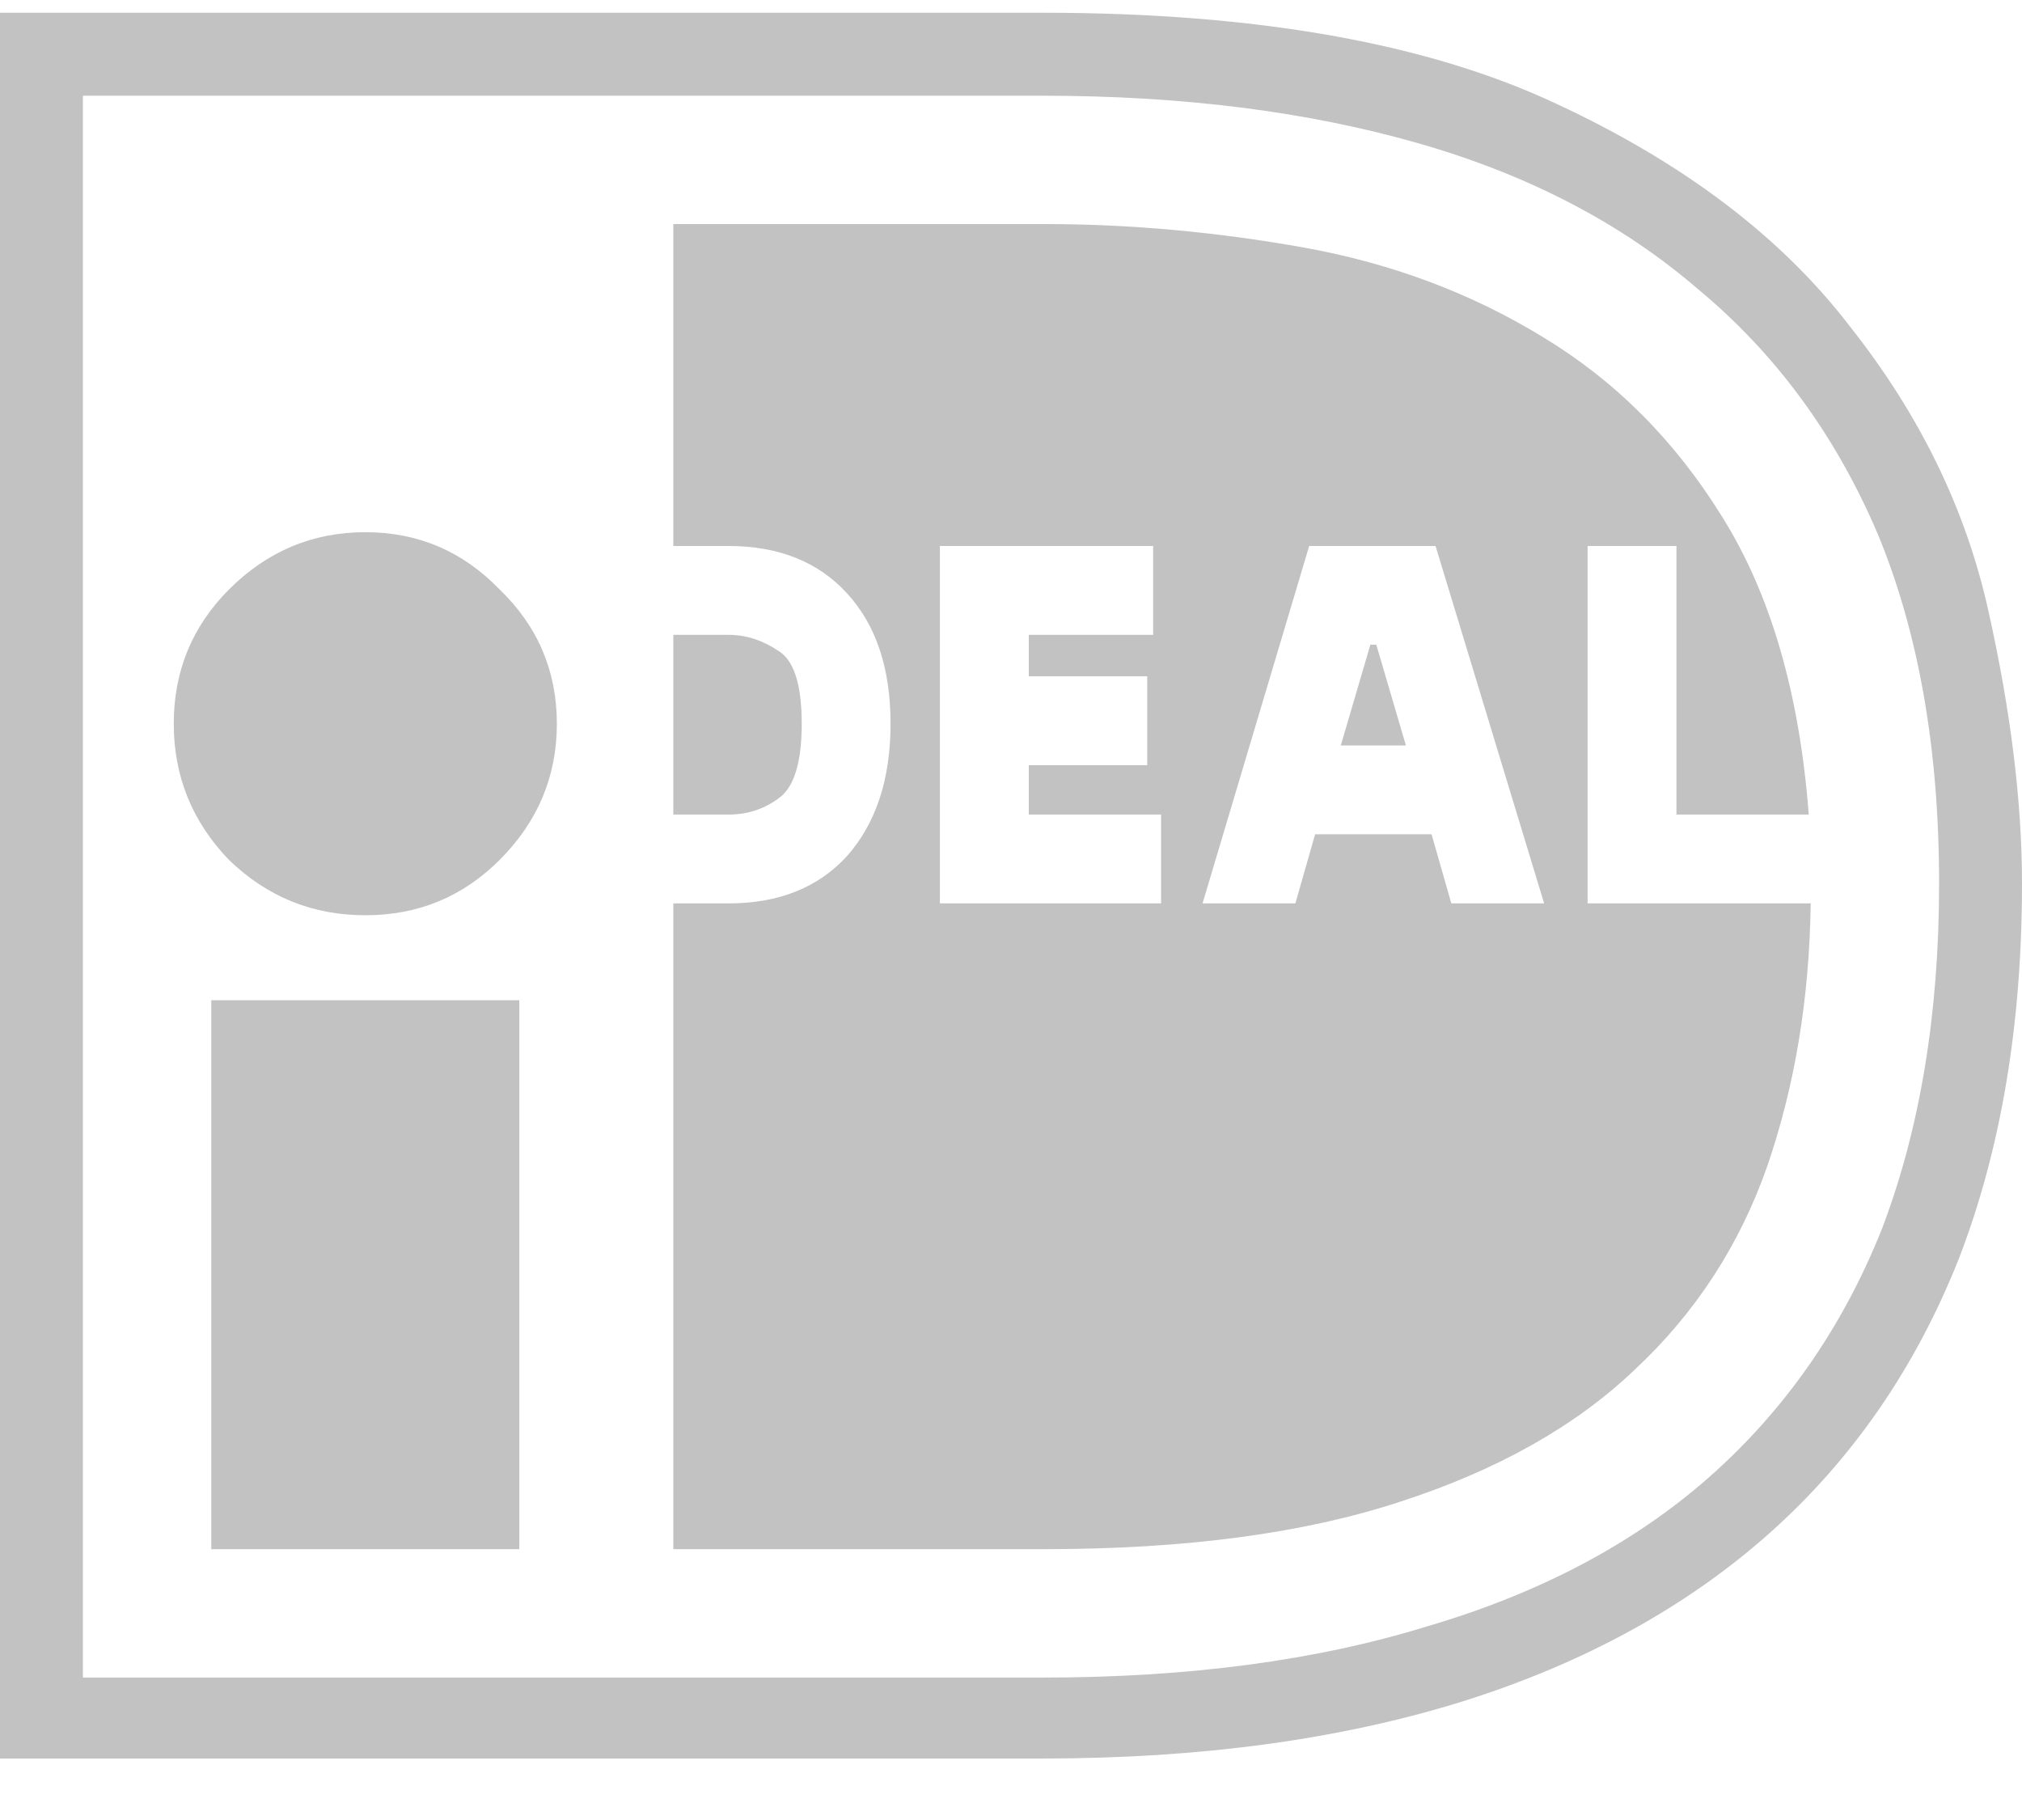 <svg width="30" height="27" viewBox="0 0 30 27" fill="none" xmlns="http://www.w3.org/2000/svg">
<path d="M1.23 1.42H15.469C17.539 1.42 19.395 1.654 21.035 2.123C22.676 2.592 24.062 3.314 25.195 4.291C26.348 5.248 27.236 6.459 27.861 7.924C28.467 9.389 28.77 11.117 28.77 13.109C28.77 15.043 28.486 16.752 27.92 18.236C27.334 19.701 26.475 20.932 25.342 21.928C24.229 22.904 22.842 23.637 21.182 24.125C19.541 24.633 17.637 24.887 15.469 24.887H1.23V1.42ZM15.469 0.189H0V26.088H15.469C17.812 26.088 19.893 25.805 21.709 25.238C23.506 24.672 25.02 23.842 26.25 22.748C27.48 21.654 28.418 20.297 29.062 18.676C29.688 17.055 30 15.199 30 13.109C30 11.898 29.834 10.551 29.502 9.066C29.17 7.562 28.486 6.156 27.451 4.848C26.436 3.52 24.98 2.416 23.086 1.537C21.172 0.639 18.633 0.189 15.469 0.189ZM3.135 14.838V22.982H7.705V14.838H3.135ZM8.262 10.736C8.262 9.955 7.979 9.291 7.412 8.744C6.865 8.178 6.201 7.895 5.42 7.895C4.639 7.895 3.965 8.178 3.398 8.744C2.852 9.291 2.578 9.955 2.578 10.736C2.578 11.518 2.852 12.191 3.398 12.758C3.965 13.305 4.639 13.578 5.42 13.578C6.201 13.578 6.865 13.305 7.412 12.758C7.979 12.191 8.262 11.518 8.262 10.736ZM9.99 9.418H10.81C11.065 9.418 11.309 9.496 11.543 9.652C11.777 9.789 11.895 10.15 11.895 10.736C11.895 11.322 11.777 11.693 11.543 11.85C11.328 12.006 11.084 12.084 10.81 12.084H9.99V9.418ZM23.555 8.1V13.402H26.865C26.846 14.809 26.631 16.107 26.221 17.299C25.811 18.471 25.156 19.477 24.258 20.316C23.379 21.156 22.217 21.811 20.771 22.279C19.346 22.748 17.588 22.982 15.498 22.982H9.99V13.402H10.81C11.553 13.402 12.139 13.168 12.568 12.699C12.998 12.211 13.213 11.557 13.213 10.736C13.213 9.916 12.998 9.271 12.568 8.803C12.139 8.334 11.553 8.1 10.81 8.1H9.99V3.324H15.498C16.768 3.324 18.057 3.441 19.365 3.676C20.654 3.91 21.826 4.35 22.881 4.994C23.955 5.639 24.844 6.527 25.547 7.66C26.27 8.812 26.699 10.287 26.836 12.084H24.873V8.1H23.555ZM19.893 11.059L20.332 9.564H20.42L20.859 11.059H19.893ZM17.842 13.402H19.219L19.512 12.377H21.24L21.533 13.402H22.91L21.299 8.1H19.424L17.842 13.402ZM17.227 12.084H15.264V11.352H17.021V10.033H15.264V9.418H17.109V8.1H13.945V13.402H17.227V12.084Z" fill="#C2C2C2"/>
</svg>
